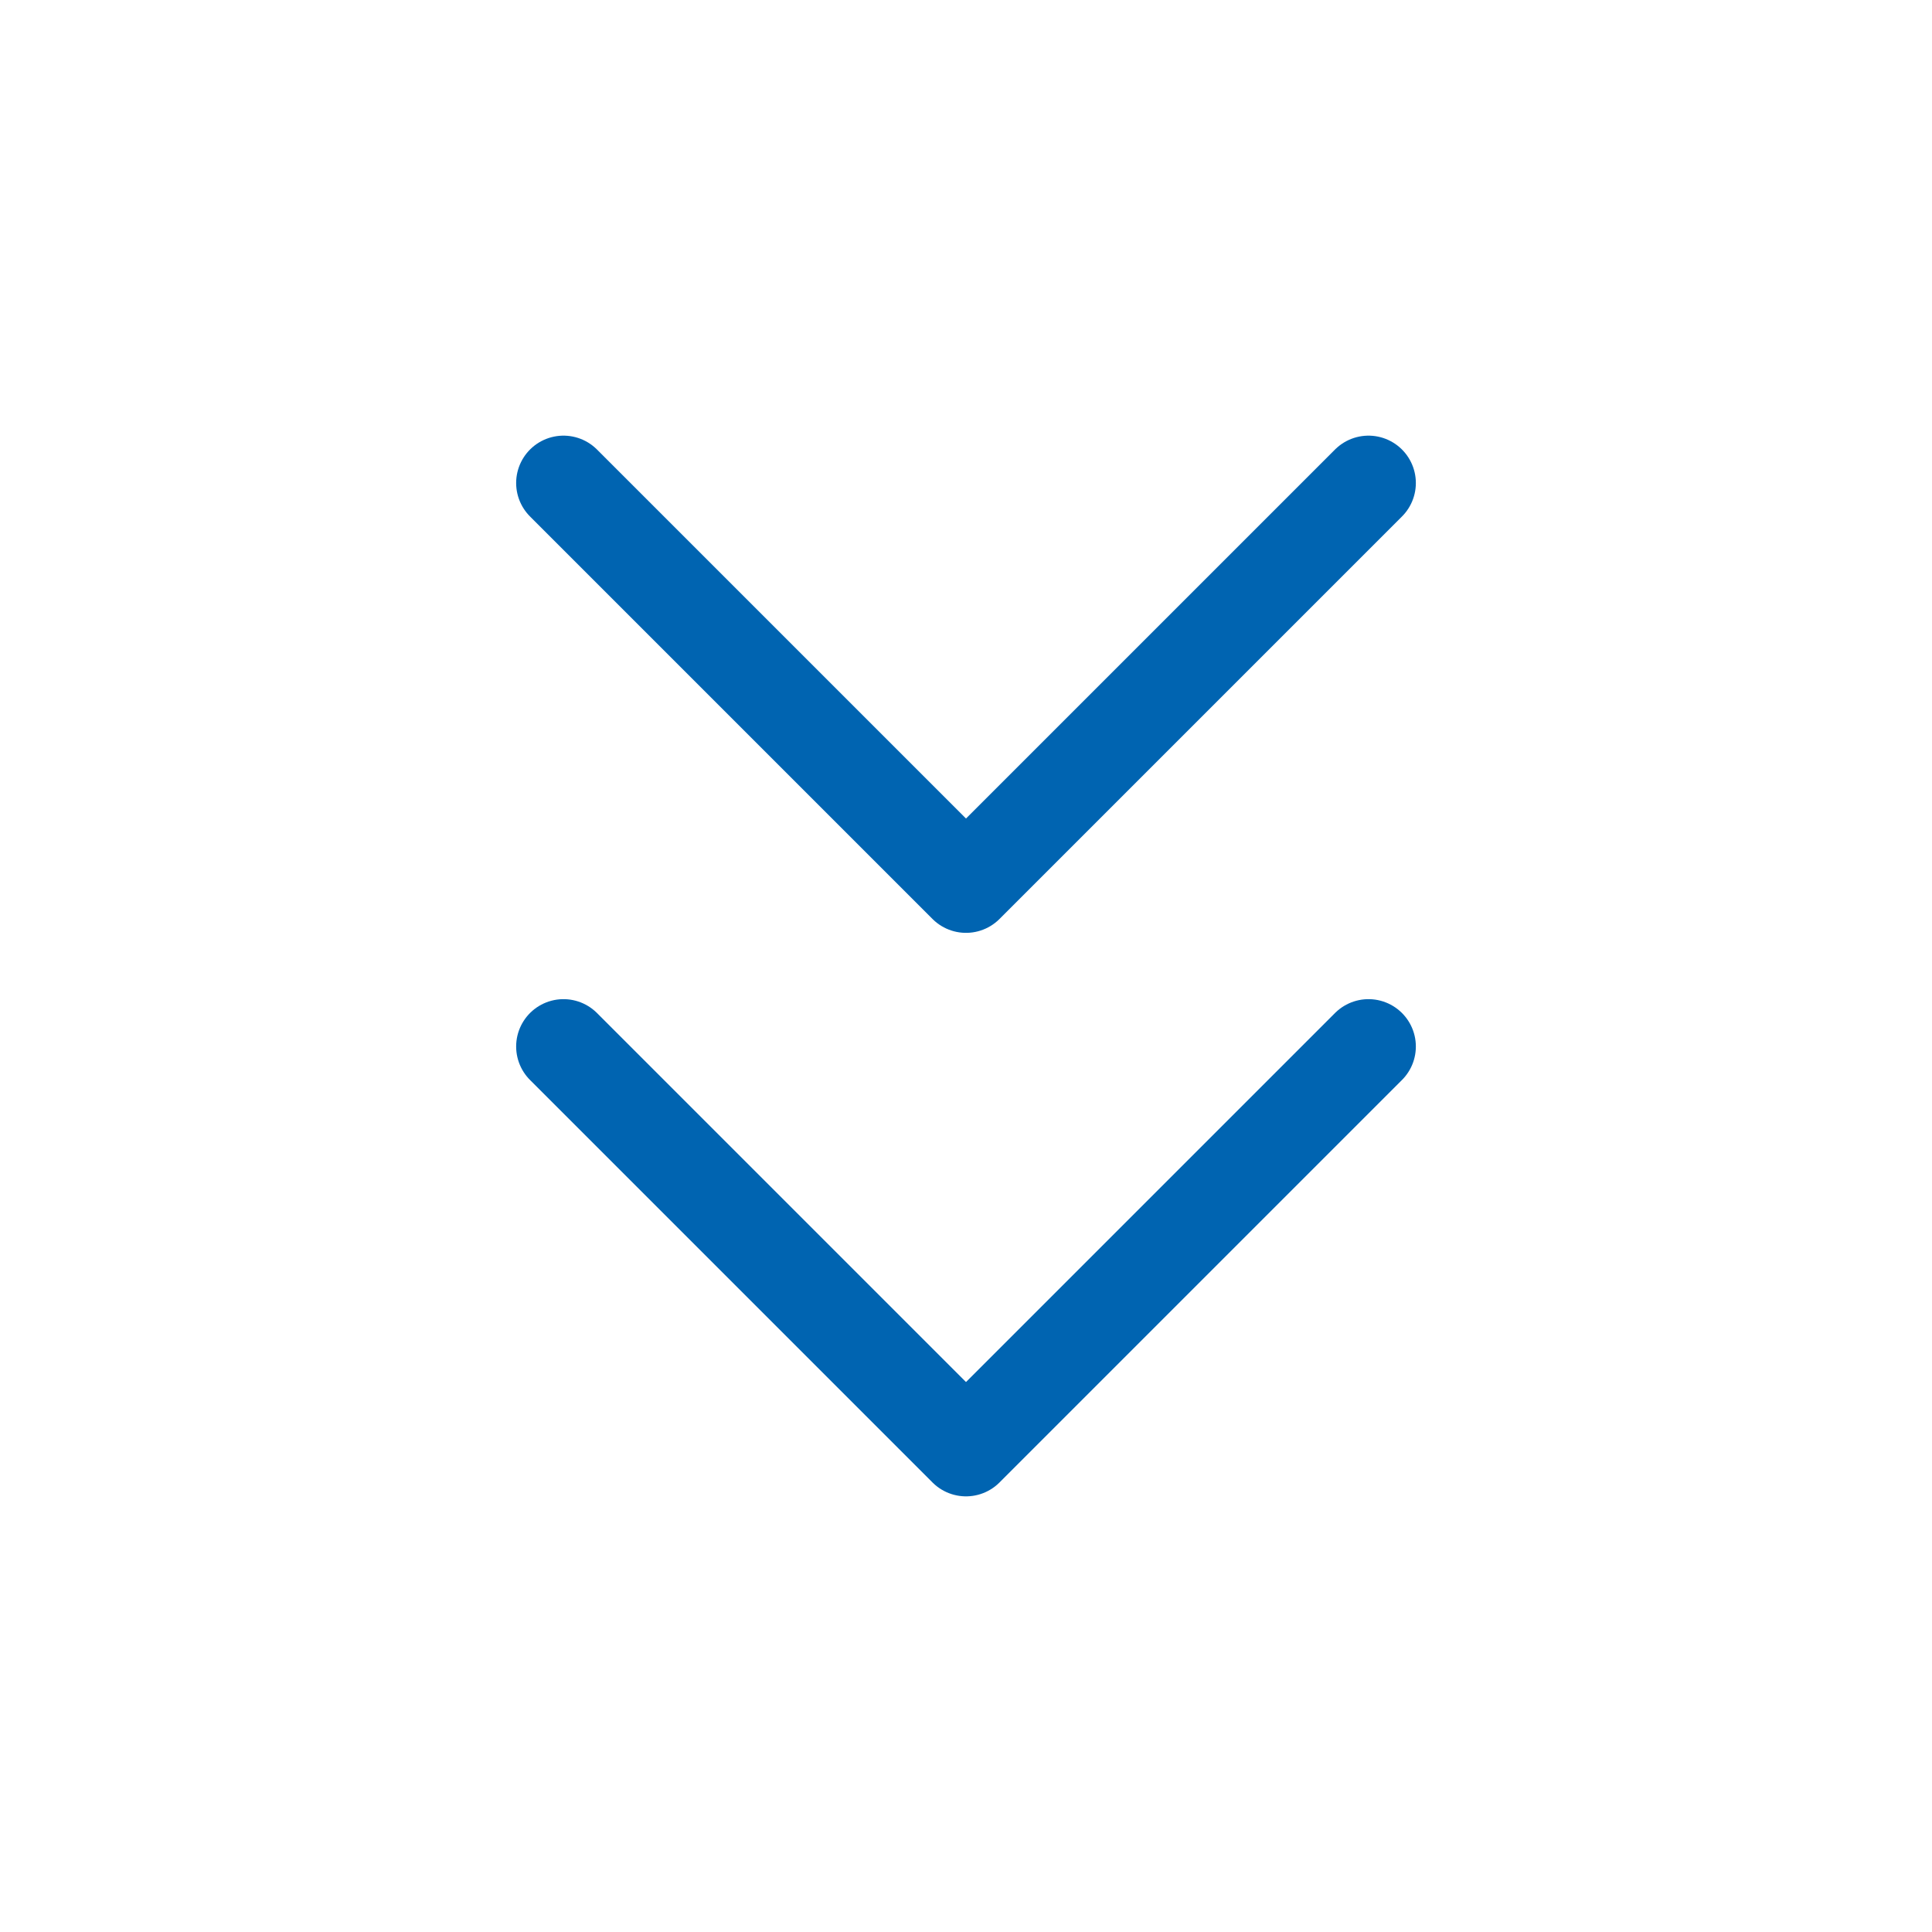 <svg width="102" height="102" viewBox="0 0 102 102" fill="none" xmlns="http://www.w3.org/2000/svg">
<path d="M29.75 55.25L51 76.5L72.25 55.25M29.75 25.5L51 46.75L72.25 25.5" stroke="#0064B1" stroke-width="5" stroke-linecap="round" stroke-linejoin="round"/>
</svg>
